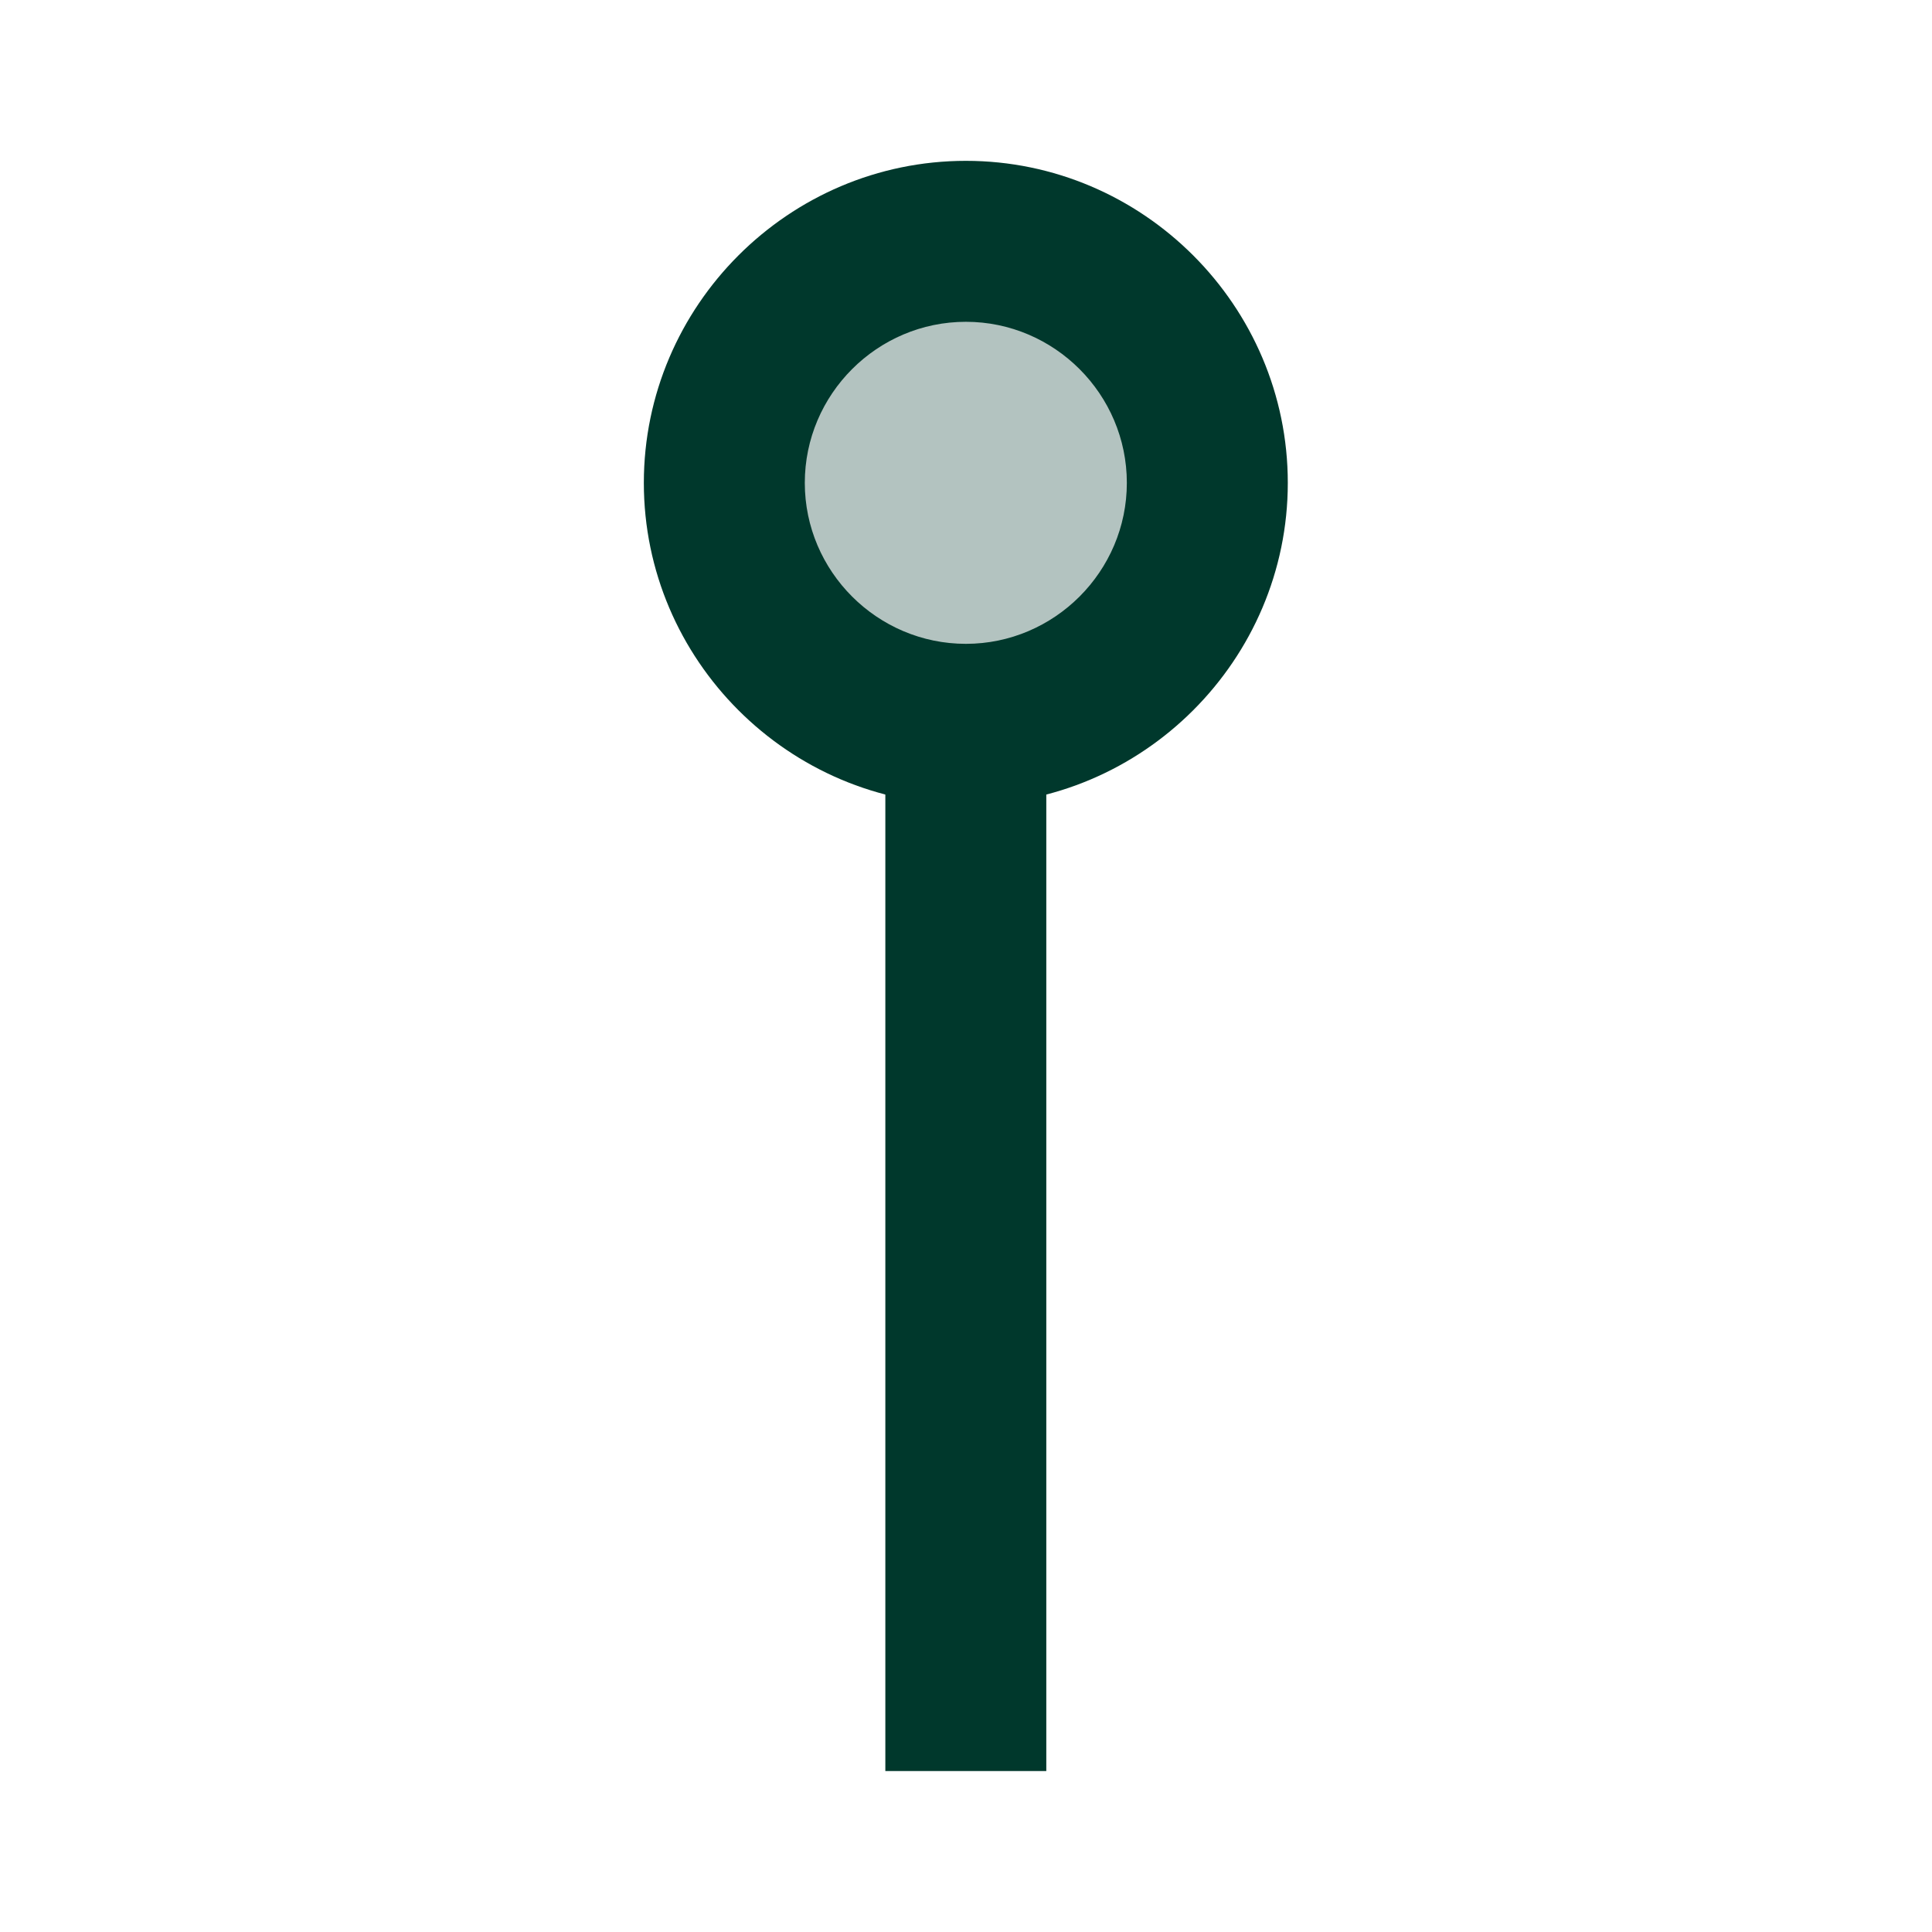 <svg width="16" height="16" viewBox="0 0 16 16" fill="none" xmlns="http://www.w3.org/2000/svg">
<g id="Frame">
<path id="Vector" opacity="0.3" d="M8 2C7.47 2 6.961 2.211 6.586 2.586C6.211 2.961 6 3.47 6 4C6 4.53 6.211 5.039 6.586 5.414C6.961 5.789 7.47 6 8 6C8.53 6 9.039 5.789 9.414 5.414C9.789 5.039 10 4.53 10 4C10 3.47 9.789 2.961 9.414 2.586C9.039 2.211 8.53 2 8 2Z" fill="#00382C"/>
<path id="Vector_2" d="M7.332 6H8.665V14.667H7.332V6Z" fill="#00382C"/>
<path id="Vector_3" d="M7.999 6.665C6.532 6.665 5.332 5.465 5.332 3.999C5.332 2.532 6.532 1.332 7.999 1.332C9.465 1.332 10.665 2.532 10.665 3.999C10.665 5.465 9.465 6.665 7.999 6.665ZM7.999 2.665C7.265 2.665 6.665 3.265 6.665 3.999C6.665 4.732 7.265 5.332 7.999 5.332C8.732 5.332 9.332 4.732 9.332 3.999C9.332 3.265 8.732 2.665 7.999 2.665Z" fill="#00382C"/>
</g>
</svg>
